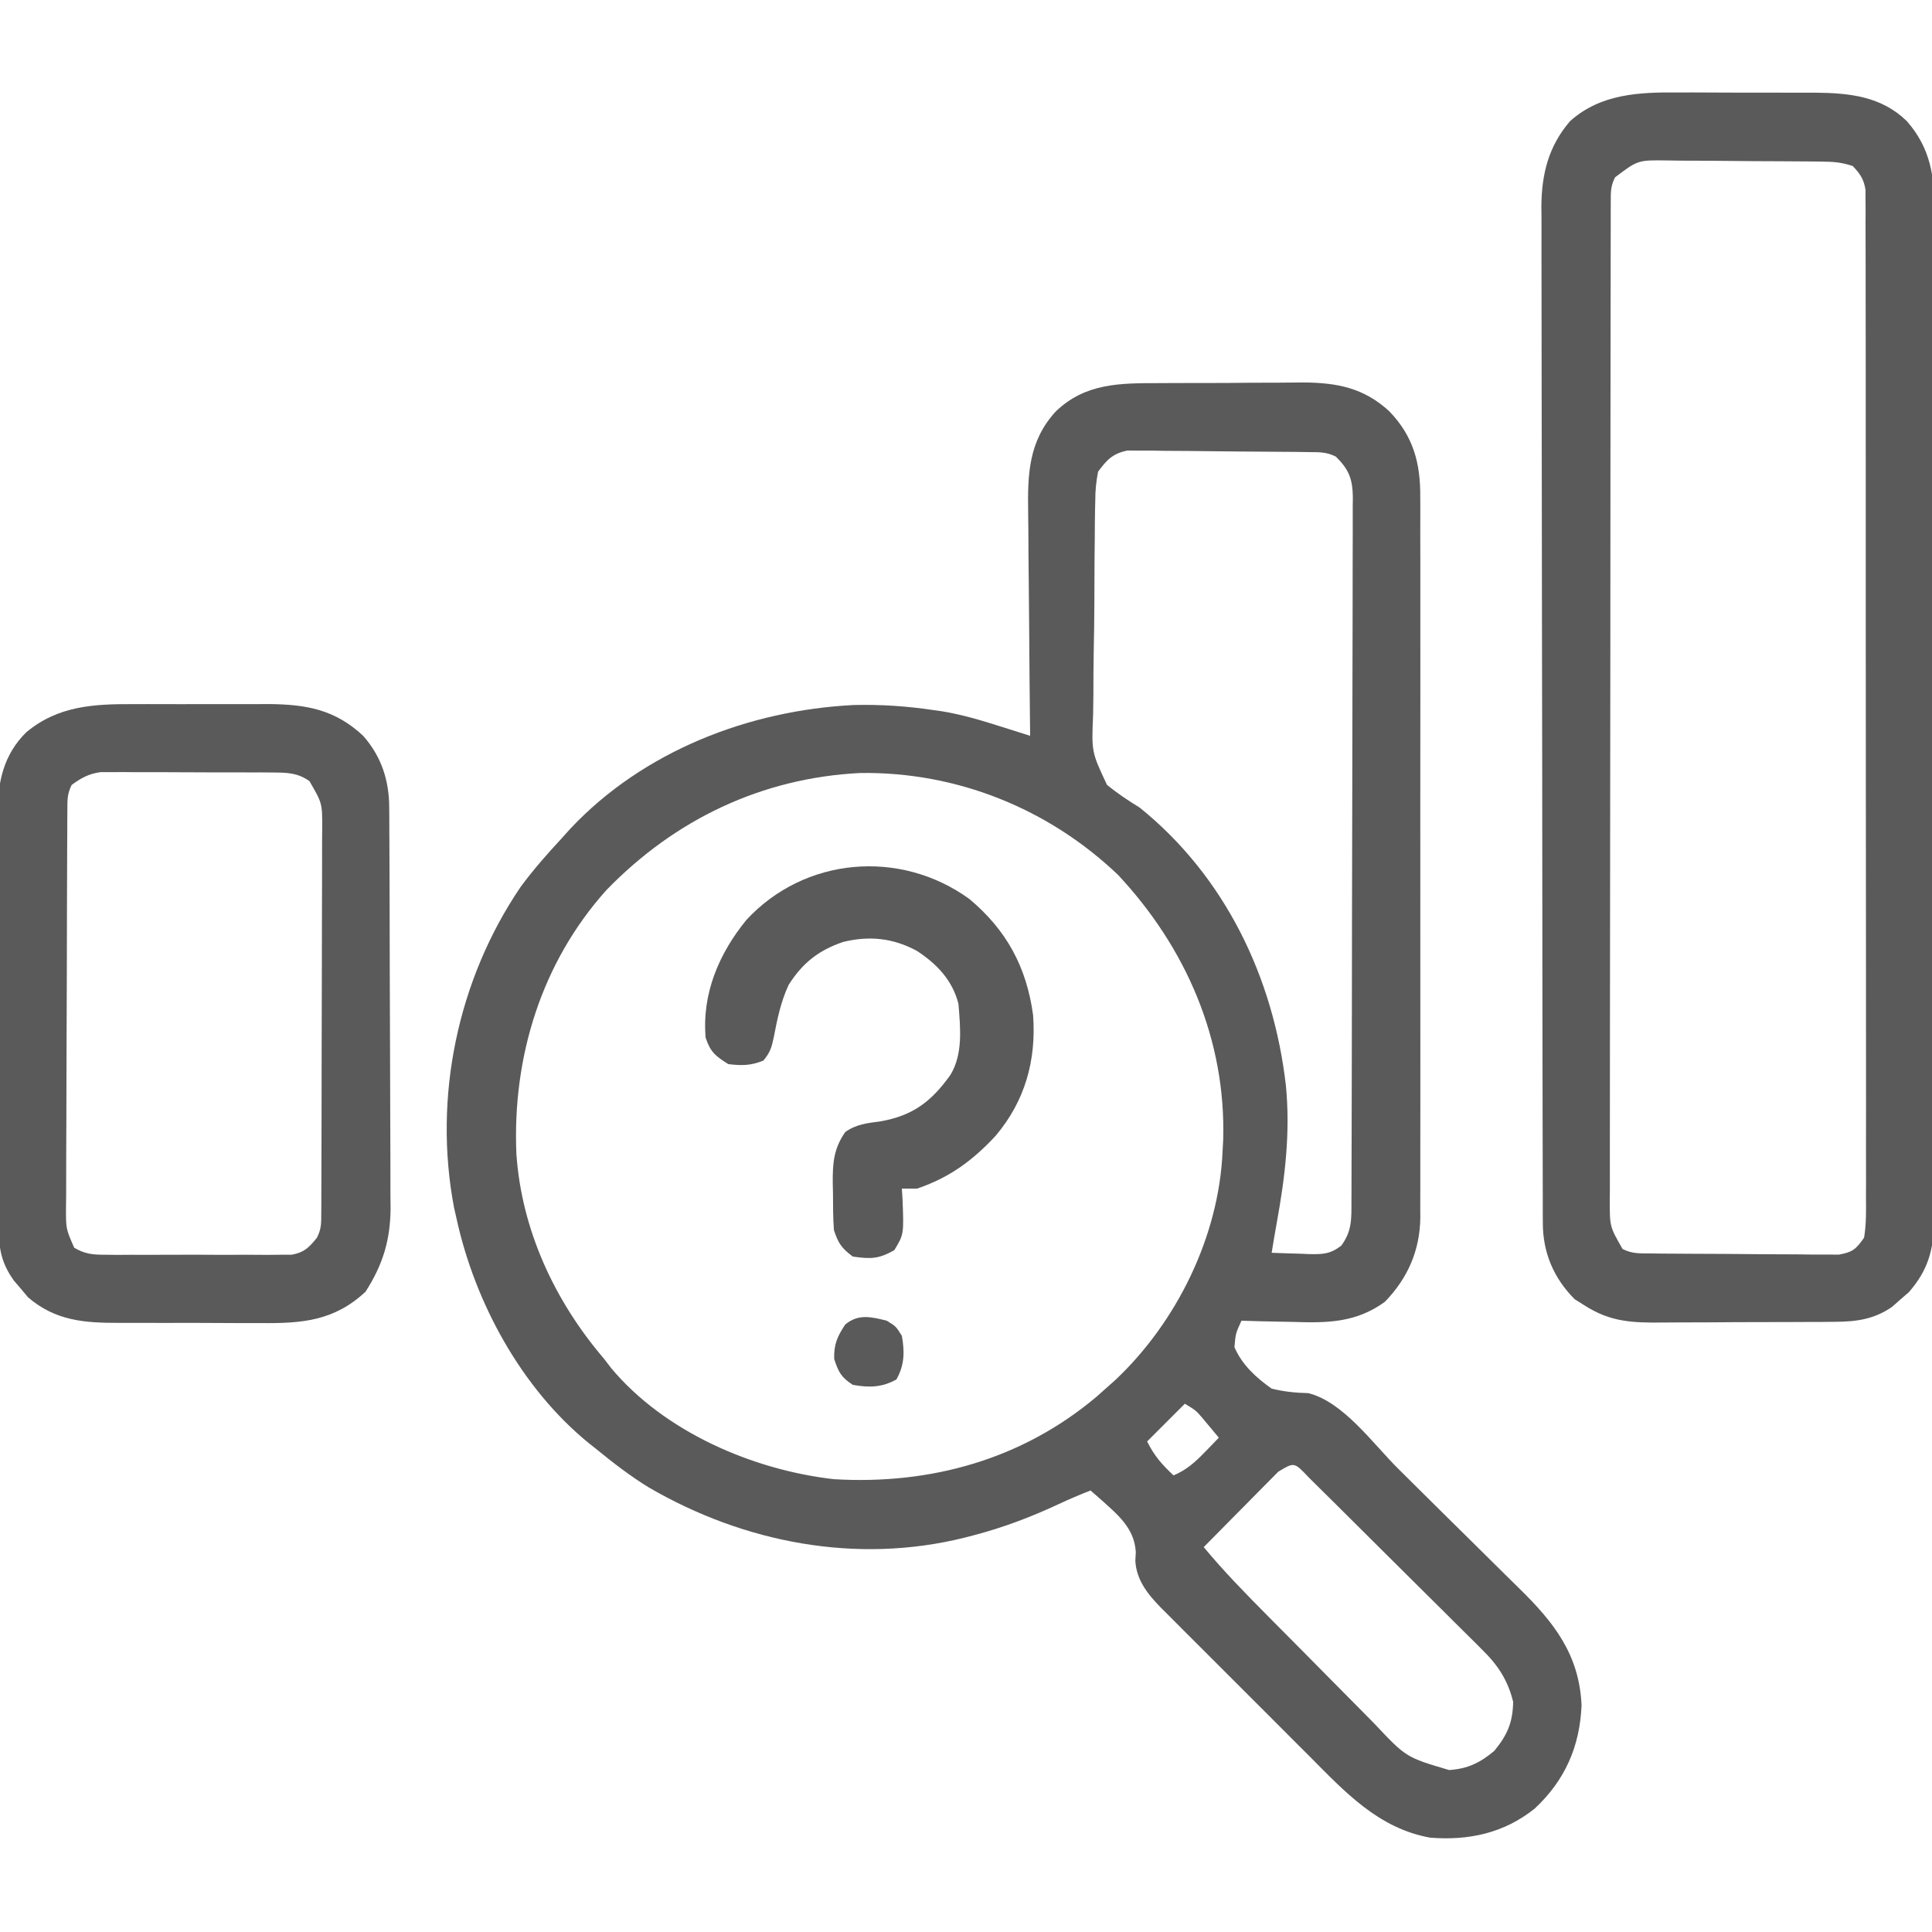 <?xml version="1.0" encoding="UTF-8"?>
<svg version="1.1" xmlns="http://www.w3.org/2000/svg" width="512" height="512">
<path d="M0 0 C1.377 -0.007 2.754 -0.015 4.131 -0.023 C7.008 -0.036 9.883 -0.038 12.76 -0.032 C16.42 -0.026 20.079 -0.057 23.74 -0.097 C26.581 -0.123 29.423 -0.126 32.264 -0.122 C34.262 -0.125 36.259 -0.15 38.256 -0.175 C47.177 -0.107 54.203 1.268 60.93 7.429 C67.346 14.043 69.248 21.239 69.17 30.198 C69.175 31.04 69.179 31.882 69.184 32.75 C69.196 35.554 69.187 38.357 69.177 41.16 C69.181 43.178 69.187 45.196 69.193 47.213 C69.207 52.68 69.202 58.147 69.192 63.614 C69.184 69.341 69.191 75.068 69.196 80.795 C69.202 90.412 69.194 100.029 69.18 109.646 C69.164 120.756 69.169 131.867 69.186 142.978 C69.199 152.526 69.201 162.073 69.193 171.621 C69.189 177.319 69.188 183.018 69.198 188.717 C69.207 194.075 69.201 199.433 69.183 204.792 C69.179 206.756 69.18 208.719 69.187 210.683 C69.195 213.369 69.185 216.054 69.17 218.74 C69.177 219.513 69.183 220.286 69.19 221.082 C69.097 229.808 65.876 237.204 59.789 243.469 C52.047 249.076 44.422 249.091 35.164 248.781 C33.229 248.747 33.229 248.747 31.254 248.713 C28.098 248.654 24.944 248.573 21.789 248.469 C20.239 251.861 20.239 251.861 19.93 255.492 C21.966 260.175 25.671 263.574 29.789 266.469 C33.09 267.273 36.087 267.588 39.48 267.664 C48.755 269.92 56.716 281.161 63.426 287.797 C64.019 288.384 64.612 288.97 65.223 289.575 C68.358 292.677 71.488 295.783 74.616 298.891 C77.187 301.444 79.766 303.988 82.353 306.525 C85.501 309.612 88.633 312.715 91.756 315.828 C92.939 317.002 94.126 318.171 95.319 319.334 C104.591 328.388 111.342 336.942 111.918 350.422 C111.455 361.365 107.493 370.323 99.477 377.781 C91.32 384.292 82.018 386.274 71.789 385.469 C58.064 382.992 49.198 373.331 39.766 363.844 C38.531 362.611 37.295 361.378 36.059 360.146 C33.484 357.575 30.915 355 28.349 352.42 C25.068 349.121 21.773 345.836 18.474 342.555 C15.925 340.018 13.384 337.473 10.845 334.927 C9.633 333.712 8.419 332.5 7.202 331.291 C5.503 329.599 3.814 327.899 2.127 326.195 C1.629 325.703 1.13 325.21 0.616 324.702 C-2.92 321.101 -6.064 317.283 -6.336 312.082 C-6.295 311.323 -6.253 310.564 -6.211 309.781 C-6.6 303.235 -11.274 299.656 -15.84 295.523 C-16.622 294.845 -17.405 294.167 -18.211 293.469 C-21.038 294.56 -23.784 295.736 -26.531 297.02 C-33.942 300.48 -41.289 303.275 -49.211 305.344 C-49.987 305.547 -50.763 305.749 -51.563 305.958 C-80.229 313.086 -110.003 307.351 -135.247 292.671 C-140.188 289.646 -144.729 286.135 -149.211 282.469 C-149.885 281.935 -150.559 281.401 -151.254 280.852 C-169.055 266.312 -181.339 243.703 -186.211 221.469 C-186.434 220.486 -186.657 219.504 -186.887 218.492 C-192.446 189.22 -185.942 158.064 -169.211 133.469 C-165.826 128.875 -162.084 124.653 -158.211 120.469 C-157.483 119.659 -156.754 118.85 -156.004 118.016 C-136.654 97.481 -108.708 86.688 -80.914 85.305 C-73.738 85.135 -66.863 85.599 -59.773 86.656 C-59.06 86.757 -58.347 86.858 -57.612 86.962 C-52.21 87.848 -47.091 89.385 -41.886 91.04 C-41.147 91.274 -40.407 91.507 -39.645 91.747 C-37.833 92.319 -36.022 92.894 -34.211 93.469 C-34.222 92.564 -34.233 91.659 -34.245 90.727 C-34.345 82.165 -34.421 73.604 -34.47 65.042 C-34.496 60.641 -34.531 56.24 -34.588 51.839 C-34.643 47.586 -34.672 43.333 -34.685 39.079 C-34.695 37.463 -34.712 35.847 -34.74 34.231 C-34.902 24.171 -34.626 15.414 -27.484 7.573 C-19.646 -0.047 -10.341 0.002 0 0 Z M-16.211 23.469 C-16.737 26.256 -16.956 28.45 -16.953 31.237 C-16.972 32.004 -16.99 32.77 -17.009 33.56 C-17.061 36.087 -17.076 38.613 -17.086 41.141 C-17.105 42.906 -17.124 44.67 -17.144 46.435 C-17.178 50.134 -17.191 53.832 -17.192 57.531 C-17.197 62.255 -17.276 66.974 -17.373 71.697 C-17.437 75.343 -17.45 78.988 -17.449 82.635 C-17.457 84.375 -17.483 86.115 -17.527 87.854 C-17.94 97.758 -17.94 97.758 -13.854 106.448 C-11.077 108.737 -8.279 110.598 -5.211 112.469 C17.439 130.715 30.279 157.512 33.562 186.124 C34.762 198.514 33.375 210.265 31.153 222.466 C30.669 225.129 30.228 227.798 29.789 230.469 C32.374 230.577 34.953 230.656 37.539 230.719 C38.633 230.769 38.633 230.769 39.75 230.82 C43.354 230.886 45.343 230.813 48.242 228.578 C51.13 224.641 50.937 221.401 50.936 216.669 C50.94 215.854 50.944 215.039 50.947 214.2 C50.958 211.454 50.962 208.708 50.966 205.962 C50.972 203.999 50.979 202.036 50.986 200.074 C51.003 194.731 51.014 189.388 51.022 184.045 C51.027 180.709 51.033 177.373 51.04 174.037 C51.059 163.607 51.073 153.176 51.081 142.746 C51.091 130.693 51.117 118.641 51.158 106.588 C51.188 97.28 51.203 87.972 51.206 78.664 C51.208 73.101 51.217 67.538 51.243 61.975 C51.266 56.743 51.27 51.511 51.26 46.278 C51.259 44.356 51.266 42.435 51.279 40.513 C51.297 37.891 51.29 35.271 51.277 32.649 C51.288 31.887 51.299 31.125 51.31 30.339 C51.25 25.435 50.298 22.905 46.789 19.469 C44.229 18.189 42.367 18.314 39.501 18.276 C38.396 18.26 37.291 18.244 36.153 18.227 C31.097 18.183 26.042 18.142 20.987 18.119 C18.318 18.105 15.651 18.075 12.982 18.037 C9.14 17.982 5.299 17.96 1.457 17.945 C-0.332 17.911 -0.332 17.911 -2.158 17.877 C-3.272 17.879 -4.386 17.882 -5.534 17.885 C-6.512 17.877 -7.49 17.869 -8.497 17.861 C-12.407 18.737 -13.838 20.275 -16.211 23.469 Z M-146.539 134.383 C-163.786 153.637 -171.446 178.685 -170.363 204.247 C-168.978 224.451 -160.22 243.234 -147.211 258.469 C-146.577 259.296 -145.942 260.124 -145.289 260.977 C-131.176 277.902 -107.749 288.026 -86.211 290.469 C-60.655 291.989 -36.32 285.258 -16.57 268.574 C-15.792 267.879 -15.013 267.185 -14.211 266.469 C-13.391 265.743 -12.571 265.017 -11.727 264.27 C4.645 248.89 15.857 226.073 16.789 203.469 C16.841 202.533 16.892 201.597 16.945 200.633 C17.735 173.983 7.067 149.545 -10.961 130.281 C-29.437 112.696 -53.707 102.966 -79.211 103.32 C-105.334 104.613 -128.352 115.618 -146.539 134.383 Z M6.789 270.469 C3.489 273.769 0.189 277.069 -3.211 280.469 C-1.259 284.373 0.663 286.507 3.789 289.469 C7.241 287.992 9.439 286.031 12.039 283.344 C13.099 282.257 13.099 282.257 14.18 281.148 C14.711 280.594 15.242 280.04 15.789 279.469 C14.856 278.34 13.918 277.216 12.977 276.094 C12.454 275.467 11.932 274.841 11.395 274.195 C9.707 272.247 9.707 272.247 6.789 270.469 Z M31.542 288.488 C30.176 289.871 30.176 289.871 28.781 291.281 C28.296 291.77 27.81 292.258 27.31 292.761 C25.757 294.326 24.21 295.897 22.664 297.469 C21.614 298.529 20.563 299.589 19.512 300.648 C16.932 303.25 14.359 305.858 11.789 308.469 C17.116 314.909 22.936 320.833 28.812 326.766 C29.338 327.296 29.863 327.826 30.404 328.373 C33.178 331.174 35.957 333.972 38.737 336.767 C41.025 339.068 43.306 341.377 45.58 343.692 C48.344 346.506 51.121 349.307 53.907 352.1 C54.96 353.159 56.008 354.223 57.052 355.291 C65.431 364.19 65.431 364.19 76.831 367.548 C81.767 367.213 85.053 365.611 88.789 362.469 C92.251 358.259 93.695 354.938 93.789 349.469 C92.381 343.693 89.683 339.637 85.431 335.512 C84.898 334.974 84.364 334.436 83.814 333.883 C82.066 332.128 80.301 330.392 78.535 328.656 C77.31 327.436 76.086 326.214 74.863 324.991 C72.308 322.442 69.744 319.901 67.174 317.367 C63.874 314.112 60.59 310.843 57.311 307.568 C54.789 305.05 52.262 302.538 49.732 300.027 C48.518 298.823 47.306 297.617 46.095 296.41 C44.407 294.732 42.713 293.06 41.017 291.391 C40.515 290.889 40.013 290.387 39.495 289.87 C35.763 285.923 35.763 285.923 31.542 288.488 Z " fill="#5A5A5A" transform="translate(307.211,101.531)"/>
<path d="M0 0 C1.295 -0.001 2.59 -0.003 3.924 -0.004 C6.645 -0.006 9.366 0.007 12.087 0.03 C15.551 0.058 19.015 0.055 22.479 0.042 C25.819 0.034 29.16 0.049 32.5 0.062 C33.731 0.06 34.963 0.057 36.232 0.054 C45.309 0.152 53.662 1.006 60.44 7.586 C66.734 14.756 67.846 22.348 67.745 31.578 C67.752 32.757 67.76 33.936 67.767 35.151 C67.781 38.397 67.774 41.642 67.756 44.888 C67.743 48.398 67.758 51.909 67.77 55.42 C67.788 62.286 67.78 69.152 67.762 76.018 C67.748 81.599 67.744 87.18 67.747 92.762 C67.748 93.557 67.748 94.353 67.749 95.173 C67.75 96.789 67.751 98.406 67.752 100.022 C67.76 114.301 67.744 128.579 67.714 142.858 C67.685 156.704 67.678 170.549 67.694 184.395 C67.71 199.486 67.714 214.577 67.697 229.669 C67.695 231.278 67.693 232.888 67.691 234.498 C67.69 235.29 67.69 236.082 67.689 236.898 C67.683 242.472 67.686 248.046 67.693 253.619 C67.701 260.413 67.694 267.207 67.669 274 C67.656 277.464 67.65 280.929 67.661 284.393 C67.67 288.152 67.654 291.909 67.632 295.668 C67.64 296.758 67.648 297.849 67.657 298.972 C67.573 306.697 66.087 312.094 60.969 317.957 C59.867 318.904 59.867 318.904 58.742 319.871 C58.013 320.518 57.283 321.165 56.531 321.832 C51.824 325.077 47.223 325.748 41.596 325.787 C40.321 325.799 39.046 325.812 37.732 325.825 C36.353 325.828 34.973 325.831 33.594 325.832 C32.164 325.838 30.735 325.845 29.305 325.852 C26.314 325.864 23.324 325.868 20.333 325.867 C16.518 325.866 12.703 325.894 8.888 325.928 C5.937 325.951 2.986 325.955 0.034 325.953 C-1.371 325.956 -2.777 325.965 -4.183 325.98 C-12.2 326.061 -18.05 325.871 -24.883 321.496 C-25.77 320.939 -26.657 320.382 -27.57 319.809 C-33.162 314.216 -36.001 307.457 -36.017 299.612 C-36.021 298.625 -36.026 297.637 -36.031 296.619 C-36.03 294.995 -36.03 294.995 -36.03 293.339 C-36.035 291.611 -36.035 291.611 -36.041 289.848 C-36.05 286.649 -36.055 283.451 -36.058 280.253 C-36.061 276.803 -36.071 273.354 -36.08 269.905 C-36.099 261.574 -36.11 253.243 -36.118 244.913 C-36.123 240.988 -36.128 237.063 -36.133 233.138 C-36.15 220.089 -36.165 207.039 -36.172 193.99 C-36.174 190.604 -36.176 187.219 -36.178 183.833 C-36.178 182.992 -36.179 182.15 -36.179 181.283 C-36.188 167.655 -36.213 154.028 -36.246 140.4 C-36.279 126.404 -36.297 112.407 -36.3 98.411 C-36.302 90.554 -36.311 82.698 -36.336 74.842 C-36.358 68.15 -36.366 61.459 -36.356 54.767 C-36.352 51.355 -36.354 47.943 -36.373 44.532 C-36.391 40.826 -36.384 37.121 -36.371 33.415 C-36.382 32.346 -36.392 31.277 -36.404 30.175 C-36.33 21.59 -34.506 14.241 -28.82 7.621 C-20.696 0.31 -10.41 -0.095 0 0 Z M-16.883 22.496 C-18.082 24.895 -18.01 26.376 -18.014 29.054 C-18.018 30.02 -18.022 30.986 -18.026 31.981 C-18.025 33.049 -18.024 34.118 -18.023 35.219 C-18.026 36.348 -18.029 37.478 -18.032 38.641 C-18.041 42.451 -18.042 46.261 -18.044 50.072 C-18.048 52.793 -18.054 55.514 -18.059 58.235 C-18.073 65.646 -18.079 73.057 -18.083 80.469 C-18.086 85.094 -18.09 89.72 -18.095 94.346 C-18.107 107.147 -18.117 119.949 -18.12 132.75 C-18.121 133.57 -18.121 134.39 -18.121 135.234 C-18.121 136.056 -18.121 136.878 -18.122 137.724 C-18.122 139.389 -18.123 141.054 -18.123 142.719 C-18.123 143.545 -18.123 144.371 -18.124 145.222 C-18.128 158.608 -18.145 171.993 -18.168 185.379 C-18.192 199.114 -18.205 212.849 -18.206 226.585 C-18.207 234.3 -18.212 242.014 -18.231 249.729 C-18.246 256.298 -18.251 262.867 -18.243 269.437 C-18.239 272.789 -18.242 276.141 -18.254 279.494 C-18.267 283.127 -18.261 286.759 -18.25 290.392 C-18.262 291.985 -18.262 291.985 -18.275 293.61 C-18.284 300.566 -18.284 300.566 -14.883 306.496 C-12.271 307.802 -10.32 307.645 -7.395 307.673 C-6.247 307.686 -5.099 307.699 -3.916 307.712 C-2.67 307.719 -1.424 307.727 -0.141 307.734 C1.134 307.742 2.409 307.751 3.723 307.759 C6.425 307.773 9.127 307.784 11.829 307.791 C15.288 307.802 18.746 307.837 22.206 307.876 C25.507 307.909 28.808 307.913 32.109 307.922 C33.351 307.939 34.593 307.957 35.872 307.975 C37.027 307.972 38.181 307.969 39.371 307.966 C40.894 307.975 40.894 307.975 42.448 307.984 C46.104 307.316 46.967 306.566 49.117 303.496 C49.731 299.808 49.652 296.143 49.618 292.412 C49.624 291.268 49.629 290.124 49.635 288.945 C49.646 285.77 49.64 282.594 49.625 279.418 C49.614 275.994 49.626 272.569 49.635 269.144 C49.649 262.435 49.642 255.726 49.627 249.017 C49.61 241.207 49.613 233.396 49.617 225.586 C49.623 211.653 49.608 197.719 49.584 183.785 C49.56 170.259 49.553 156.733 49.563 143.207 C49.575 128.484 49.577 113.762 49.562 99.039 C49.561 97.47 49.559 95.9 49.558 94.331 C49.556 93.172 49.556 93.172 49.555 91.991 C49.551 86.544 49.552 81.098 49.557 75.652 C49.562 69.016 49.556 62.38 49.536 55.745 C49.526 52.358 49.521 48.971 49.529 45.584 C49.535 41.916 49.522 38.248 49.505 34.58 C49.511 33.505 49.517 32.43 49.523 31.322 C49.515 30.341 49.506 29.361 49.498 28.35 C49.496 27.503 49.495 26.656 49.494 25.784 C49.025 22.94 48.086 21.578 46.117 19.496 C43.083 18.485 40.984 18.352 37.807 18.319 C36.722 18.306 35.638 18.293 34.52 18.28 C33.348 18.273 32.176 18.265 30.969 18.258 C29.764 18.25 28.559 18.242 27.318 18.233 C24.768 18.22 22.217 18.209 19.667 18.201 C15.765 18.184 11.863 18.14 7.961 18.096 C5.484 18.086 3.008 18.077 0.531 18.07 C-0.637 18.053 -1.804 18.035 -3.008 18.017 C-10.828 17.911 -10.828 17.911 -16.883 22.496 Z " fill="#5A5A5A" transform="translate(444.883,24.504)"/>
<path d="M0 0 C1.275 -0.003 2.551 -0.006 3.865 -0.009 C6.552 -0.011 9.237 -0.007 11.923 0.007 C15.343 0.024 18.761 0.015 22.18 -0.003 C25.474 -0.017 28.768 -0.007 32.062 0 C33.278 -0.006 34.494 -0.012 35.747 -0.018 C45.759 0.064 53.381 1.45 60.805 8.43 C65.614 13.913 67.643 20.159 67.678 27.368 C67.686 28.369 67.693 29.369 67.7 30.4 C67.703 31.492 67.705 32.584 67.708 33.709 C67.715 34.864 67.721 36.019 67.728 37.209 C67.748 41.035 67.76 44.861 67.77 48.688 C67.774 49.995 67.778 51.303 67.782 52.65 C67.801 58.86 67.815 65.07 67.823 71.279 C67.833 78.428 67.86 85.576 67.9 92.724 C67.93 98.262 67.945 103.799 67.948 109.336 C67.951 112.638 67.961 115.939 67.985 119.24 C68.009 122.931 68.008 126.62 68.001 130.311 C68.014 131.391 68.027 132.471 68.04 133.583 C67.982 142.054 65.98 148.582 61.406 155.711 C53.13 163.447 44.594 164.144 33.652 164.027 C32.231 164.028 30.809 164.031 29.388 164.035 C26.425 164.037 23.463 164.023 20.5 163.995 C16.725 163.961 12.952 163.967 9.177 163.986 C6.247 163.997 3.318 163.988 0.388 163.973 C-1.003 163.968 -2.394 163.968 -3.785 163.974 C-13.125 164.001 -20.732 163.441 -28.027 157.215 C-28.647 156.471 -29.267 155.727 -29.906 154.961 C-30.544 154.22 -31.182 153.479 -31.84 152.715 C-34.719 148.62 -35.718 145.059 -35.743 140.081 C-35.753 139.028 -35.763 137.976 -35.773 136.891 C-35.774 135.747 -35.774 134.602 -35.775 133.423 C-35.783 132.209 -35.792 130.996 -35.8 129.745 C-35.82 126.423 -35.831 123.1 -35.836 119.778 C-35.84 117.698 -35.846 115.618 -35.853 113.539 C-35.878 106.272 -35.891 99.005 -35.894 91.738 C-35.898 84.983 -35.928 78.229 -35.97 71.474 C-36.004 65.661 -36.02 59.848 -36.021 54.034 C-36.021 50.568 -36.03 47.103 -36.059 43.638 C-36.09 39.765 -36.081 35.893 -36.068 32.021 C-36.083 30.886 -36.098 29.752 -36.113 28.583 C-36.039 20.488 -34.468 13.361 -28.537 7.485 C-20.117 0.429 -10.587 -0.053 0 0 Z M-16.469 21.398 C-17.682 23.825 -17.602 25.38 -17.616 28.092 C-17.623 29.082 -17.63 30.071 -17.638 31.091 C-17.64 32.181 -17.643 33.271 -17.646 34.394 C-17.652 35.539 -17.659 36.684 -17.666 37.863 C-17.685 41.664 -17.697 45.465 -17.707 49.266 C-17.711 50.561 -17.715 51.856 -17.719 53.19 C-17.738 59.334 -17.753 65.479 -17.761 71.624 C-17.771 78.719 -17.797 85.814 -17.837 92.909 C-17.871 99.052 -17.883 105.196 -17.887 111.339 C-17.892 113.954 -17.904 116.569 -17.922 119.184 C-17.946 122.837 -17.946 126.49 -17.939 130.144 C-17.952 131.23 -17.964 132.316 -17.978 133.435 C-18 139.049 -18 139.049 -15.797 144.069 C-12.916 145.714 -11.069 145.906 -7.754 145.916 C-6.606 145.929 -5.458 145.941 -4.275 145.954 C-3.04 145.946 -1.804 145.938 -0.531 145.93 C0.741 145.934 2.013 145.937 3.324 145.941 C6.014 145.944 8.703 145.939 11.394 145.92 C14.837 145.897 18.28 145.91 21.723 145.934 C25.013 145.952 28.304 145.94 31.594 145.93 C32.829 145.938 34.065 145.946 35.338 145.954 C36.486 145.942 37.634 145.929 38.816 145.916 C39.826 145.913 40.835 145.91 41.875 145.906 C45.235 145.264 46.4 144.014 48.531 141.398 C49.726 139.009 49.662 137.532 49.672 134.864 C49.677 133.909 49.683 132.954 49.689 131.971 C49.69 130.92 49.691 129.869 49.692 128.786 C49.697 127.682 49.702 126.578 49.707 125.44 C49.722 121.774 49.729 118.108 49.734 114.441 C49.74 111.9 49.746 109.359 49.752 106.818 C49.761 102.167 49.767 97.515 49.77 92.863 C49.775 86.019 49.792 79.175 49.821 72.33 C49.845 66.401 49.853 60.473 49.855 54.544 C49.858 52.022 49.866 49.5 49.879 46.978 C49.896 43.452 49.894 39.926 49.888 36.399 C49.897 35.354 49.906 34.309 49.916 33.233 C49.956 26.276 49.956 26.276 46.531 20.398 C43.478 18.266 40.868 18.142 37.199 18.124 C36.135 18.114 35.07 18.105 33.973 18.095 C32.828 18.096 31.683 18.097 30.504 18.098 C29.323 18.093 28.142 18.089 26.925 18.085 C24.428 18.079 21.93 18.078 19.433 18.083 C15.612 18.086 11.792 18.062 7.971 18.037 C5.544 18.035 3.118 18.034 0.691 18.035 C-1.023 18.021 -1.023 18.021 -2.772 18.007 C-4.373 18.017 -4.373 18.017 -6.008 18.026 C-6.944 18.025 -7.88 18.025 -8.844 18.024 C-12.003 18.475 -13.895 19.542 -16.469 21.398 Z " fill="#5A5A5A" transform="translate(35.469,186.602)"/>
<path d="M0 0 C9.834 8.219 15.171 18.08 16.875 30.777 C17.753 42.705 14.752 53.49 7 62.688 C0.905 69.282 -5.295 73.848 -13.906 76.75 C-15.226 76.75 -16.546 76.75 -17.906 76.75 C-17.848 77.63 -17.79 78.511 -17.73 79.418 C-17.364 88.852 -17.364 88.852 -19.906 93.062 C-24.079 95.41 -26.152 95.429 -30.906 94.75 C-33.875 92.543 -34.735 91.264 -35.906 87.75 C-36.159 84.484 -36.138 81.213 -36.156 77.938 C-36.177 77.047 -36.197 76.157 -36.219 75.24 C-36.25 70.023 -35.992 66.178 -32.906 61.75 C-30.012 59.689 -27.135 59.39 -23.656 58.938 C-15.009 57.429 -10.085 53.689 -5.035 46.617 C-1.636 40.995 -2.415 34.071 -2.906 27.75 C-4.535 21.5 -8.586 17.235 -13.906 13.75 C-20.221 10.335 -26.5 9.676 -33.453 11.371 C-39.966 13.591 -44.215 16.934 -47.906 22.75 C-49.983 27.22 -50.923 31.809 -51.844 36.625 C-52.442 39.39 -52.772 40.586 -54.594 42.812 C-57.931 44.165 -60.337 44.188 -63.906 43.75 C-67.296 41.613 -68.632 40.573 -69.906 36.75 C-70.9 25.068 -66.39 14.485 -59.125 5.562 C-43.681 -11.148 -18.393 -13.328 0 0 Z " fill="#5A5A5A" transform="translate(256.906,238.25)"/>
<path d="M0 0 C2.438 1.5 2.438 1.5 4 4 C4.764 8.285 4.71 11.735 2.562 15.562 C-1.261 17.708 -4.719 17.771 -9 17 C-12.098 14.986 -12.799 13.617 -13.938 10.125 C-14.015 6.226 -13.135 4.24 -11 1 C-7.518 -1.86 -4.178 -1.045 0 0 Z " fill="#5A5A5A" transform="translate(235,350)"/>
</svg>
